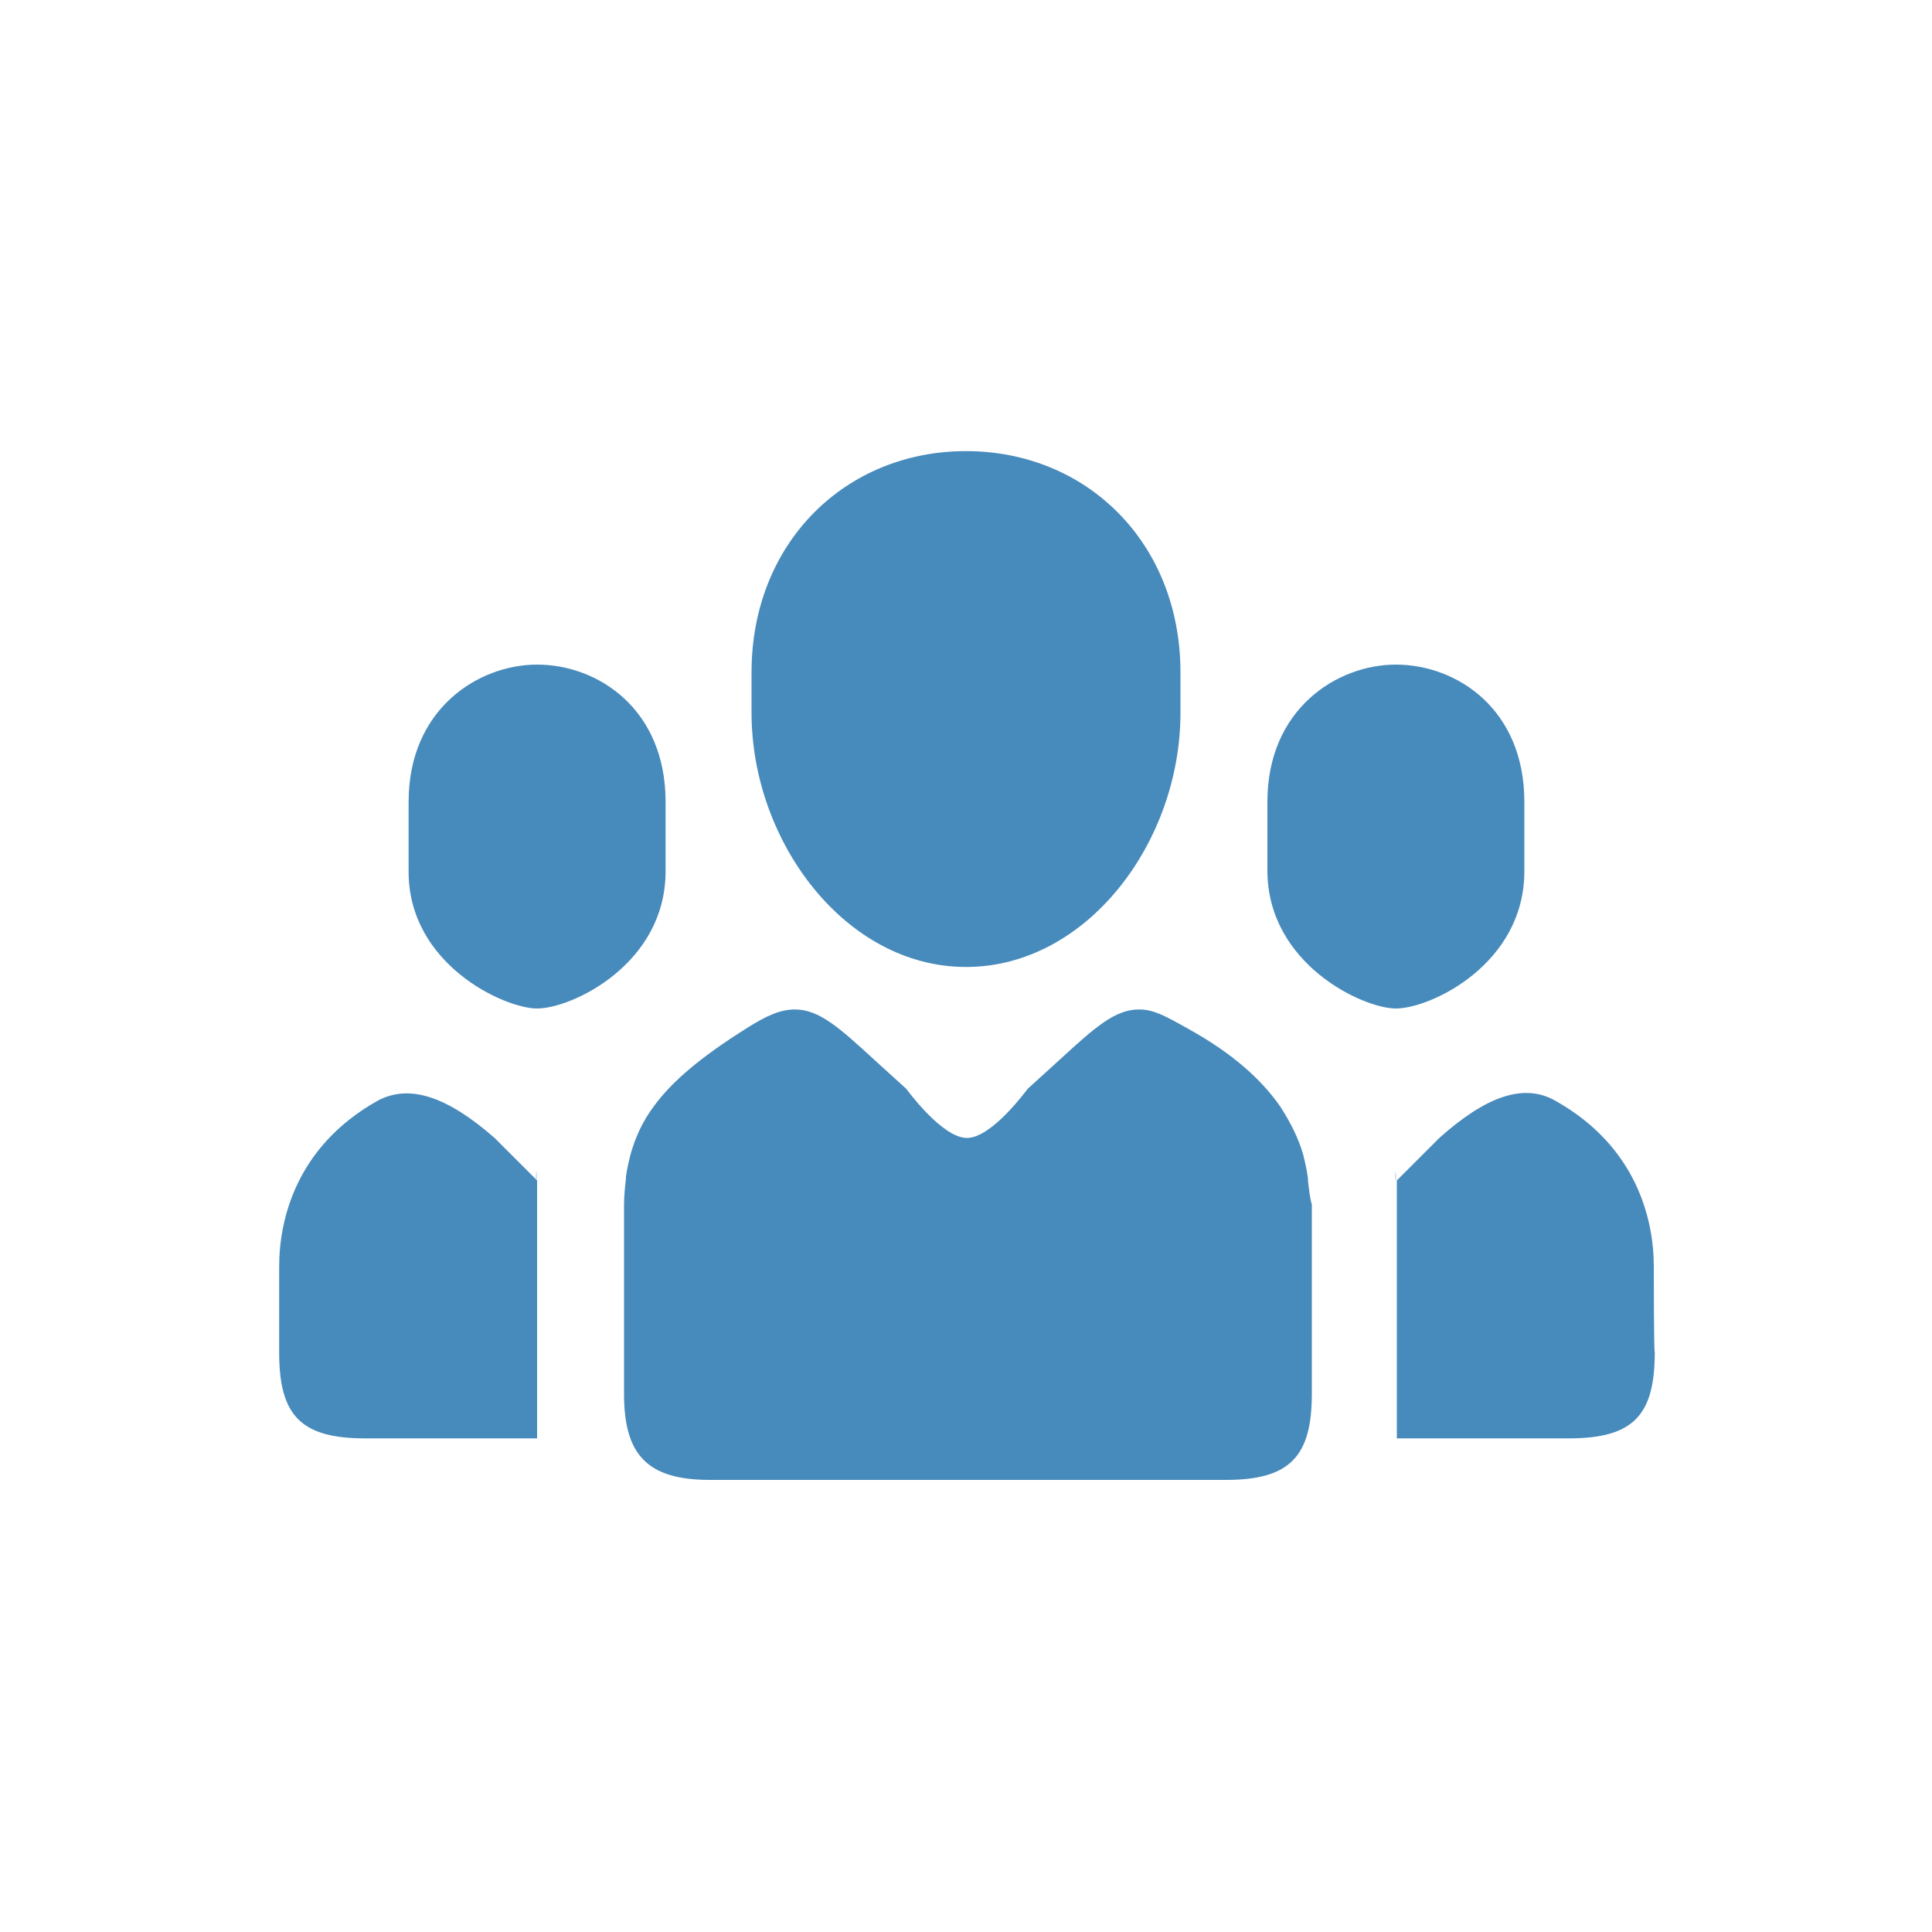 <?xml version="1.0" encoding="utf-8"?>
<!-- Generator: Adobe Illustrator 20.0.0, SVG Export Plug-In . SVG Version: 6.00 Build 0)  -->
<svg version="1.1" id="Layer_1" xmlns="http://www.w3.org/2000/svg" xmlns:xlink="http://www.w3.org/1999/xlink" x="0px" y="0px"
	 viewBox="0 0 200 200" style="enable-background:new 0 0 200 200;" xml:space="preserve">
<style type="text/css">
	.st0{fill-rule:evenodd;clip-rule:evenodd;fill:#478ABC;}
</style>
<path class="st0" d="M100,100.1c12.5,0,22.2-12.9,22.2-26.3v-4.2c0-13.4-9.7-22.9-22.2-22.9c-12.5,0-22.2,9.5-22.2,22.9v4.2
	C77.8,87.1,87.5,100.1,100,100.1L100,100.1z M55.6,104.4c3.6,0,13.3-4.6,13.3-14.2V83c0-9.6-7-14.2-13.3-14.2
	c-6.1,0-13.3,4.6-13.3,14.2v7.1C42.2,99.8,52.2,104.4,55.6,104.4L55.6,104.4z M135.4,122.2c0-0.1,0-0.1,0-0.2
	c-0.1-0.8-0.3-1.7-0.5-2.5c0,0,0,0,0,0c-0.5-1.7-1.3-3.3-2.4-5v0c-1.9-2.7-4.8-5.4-9.5-8c-2.5-1.4-3.6-2-5.1-2
	c-2.5,0-4.6,1.9-8.2,5.2h0l-3.3,3c-0.1,0.1-3.7,5.1-6.3,5.1c-2.6,0-6.2-5-6.3-5.1l-3.3-3h0c-3.6-3.3-5.7-5.2-8.2-5.2
	c-1.5,0-2.9,0.6-5.1,2c-4.6,2.9-7.6,5.4-9.5,8l0,0c0,0,0,0,0,0c-1.2,1.6-1.9,3.2-2.4,4.9c0,0,0,0,0,0c-0.2,0.8-0.4,1.6-0.5,2.4
	c0,0.1,0,0.2,0,0.2c-0.1,0.9-0.2,1.8-0.2,2.7c0,0.1,0,19.5,0,19.6c0,6.3,2.4,8.9,8.9,8.9h53.4c6.6,0,8.9-2.4,8.9-8.9
	c0-0.1,0-19.5,0-19.6C135.6,124,135.5,123.1,135.4,122.2L135.4,122.2z M144.5,104.4c3.6,0,13.3-4.6,13.3-14.2V83
	c0-9.6-7-14.2-13.3-14.2c-6.1,0-13.3,4.6-13.3,14.2v7.1C131.2,99.8,141.1,104.4,144.5,104.4L144.5,104.4z M39,114
	c-8.3,4.7-10.1,12.2-10.1,17.1c0,0.1,0,8.8,0,8.9c0,6.5,2.2,8.9,8.9,8.9h17.8v-26.7l-4.4-4.4C46.4,113.6,42.4,112.1,39,114L39,114z
	 M55.5,122.2C55.6,122.3,55.5,120.1,55.5,122.2L55.5,122.2z M171.2,131.1c0-4.9-1.8-12.4-10.1-17.1c-3.4-2-7.4-0.4-12.1,3.8
	l-4.4,4.4v26.7h17.8c6.7,0,8.9-2.4,8.9-8.9C171.2,140,171.2,131.2,171.2,131.1L171.2,131.1z M144.5,122.2
	C144.5,120.1,144.4,122.3,144.5,122.2L144.5,122.2z M144.5,122.2"/>
</svg>
